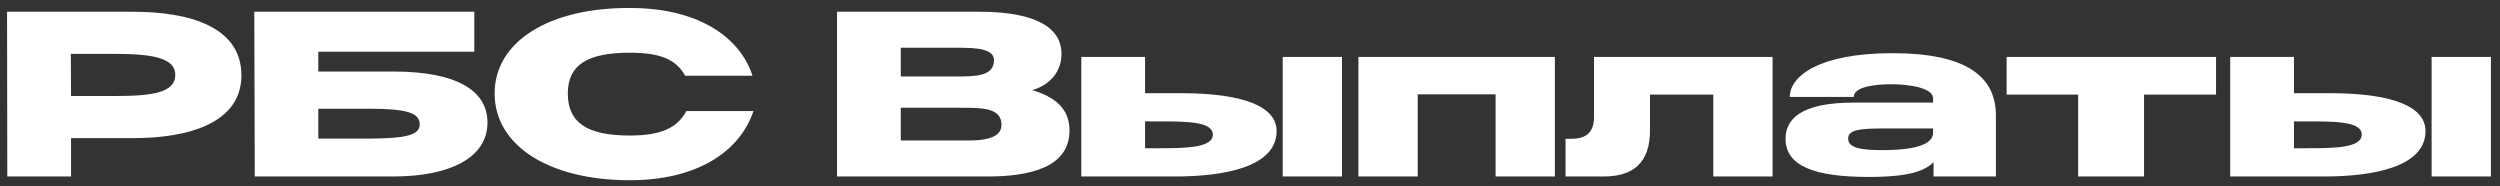 <svg xmlns="http://www.w3.org/2000/svg" width="255" height="19" viewBox="0 0 255 19" fill="none">
  <rect x="0" y="0" width="255" height="19" fill="#333333" stroke="none"/>
  <path
    d="M0.744 18L0.72 1.2H13.608C19.176 1.2 24.624 2.664 24.624 7.68C24.624 12.6 19.128 14.088 13.608 14.088H7.248V18H0.744ZM7.224 5.496L7.248 9.792H11.76C15.456 9.792 17.88 9.48 17.88 7.632C17.88 5.88 15.456 5.496 11.76 5.496H7.224ZM25.987 18L25.939 1.2H48.379V5.28H32.467V7.296H40.123C46.675 7.296 49.723 9.288 49.723 12.504C49.723 16.08 45.907 18 40.123 18H25.987ZM37.531 14.136C41.491 14.136 42.811 13.752 42.811 12.696C42.811 11.496 41.491 11.088 37.531 11.088H32.467V14.136H37.531ZM64.228 18.384C56.092 18.384 50.452 14.904 50.452 9.528C50.452 4.2 56.092 0.768 64.228 0.816C71.116 0.792 75.46 3.72 76.756 7.728H69.892C68.956 6.072 67.396 5.376 64.228 5.376C59.884 5.376 57.916 6.648 57.916 9.528C57.916 12.504 59.884 13.824 64.228 13.824C67.42 13.824 69.076 13.056 70.012 11.328H76.852C75.484 15.408 71.188 18.384 64.228 18.384ZM85.376 18V1.2H99.992C104.24 1.2 108.272 2.16 108.272 5.496C108.272 7.248 107.168 8.64 105.296 9.192C108.176 10.056 109.088 11.52 109.088 13.32C109.088 17.088 105.008 18 100.76 18H85.376ZM98.84 14.328C101.264 14.328 102.152 13.704 102.152 12.72C102.152 10.992 100.136 10.992 98.144 10.992H91.88V14.328H98.84ZM97.376 7.8C99.392 7.8 101.384 7.824 101.384 6.144C101.384 5.424 100.76 4.872 98.168 4.872H91.88V7.8H97.376ZM110.293 18V5.808H116.797V9.504H120.421C126.997 9.504 130.213 10.92 130.213 13.368C130.213 17.136 124.573 18 119.893 18H110.293ZM118.189 15.12C120.997 15.12 123.709 15.072 123.709 13.728C123.709 12.384 120.997 12.384 118.189 12.384H116.797V15.12H118.189ZM130.837 18V5.808H136.885V18H130.837ZM138.559 5.808H158.599V18H152.551V9.624H144.607V18H138.559V5.808ZM159.685 18V14.16H160.285C161.581 14.16 162.589 13.656 162.589 11.976V5.808H180.805V18H174.757V9.648H168.301V13.272C168.301 16.656 166.549 18 163.573 18H159.685ZM190.622 18.048C185.054 18.048 182.126 16.92 182.126 14.16C182.126 12.216 183.59 10.464 189.086 10.464H197.174V10.032C197.174 9.024 194.99 8.592 192.878 8.592C191.318 8.592 189.086 8.832 189.086 9.888H182.558C182.558 7.824 185.438 5.424 193.022 5.424C200.606 5.424 203.582 7.824 203.582 11.784V18H197.222V16.56C196.358 17.352 194.99 18.048 190.622 18.048ZM191.966 15.312C196.118 15.312 197.174 14.448 197.174 13.536V13.104H192.134C189.83 13.104 188.51 13.2 188.51 14.136C188.51 15.072 189.782 15.312 191.966 15.312ZM204.676 9.648V5.808H226.036V9.648H218.692V18H211.972V9.648H204.676ZM227.481 18V5.808H233.985V9.504H237.609C244.185 9.504 247.401 10.92 247.401 13.368C247.401 17.136 241.761 18 237.081 18H227.481ZM235.377 15.12C238.185 15.12 240.897 15.072 240.897 13.728C240.897 12.384 238.185 12.384 235.377 12.384H233.985V15.12H235.377ZM248.025 18V5.808H254.073V18H248.025Z"
    fill="white" />
</svg>